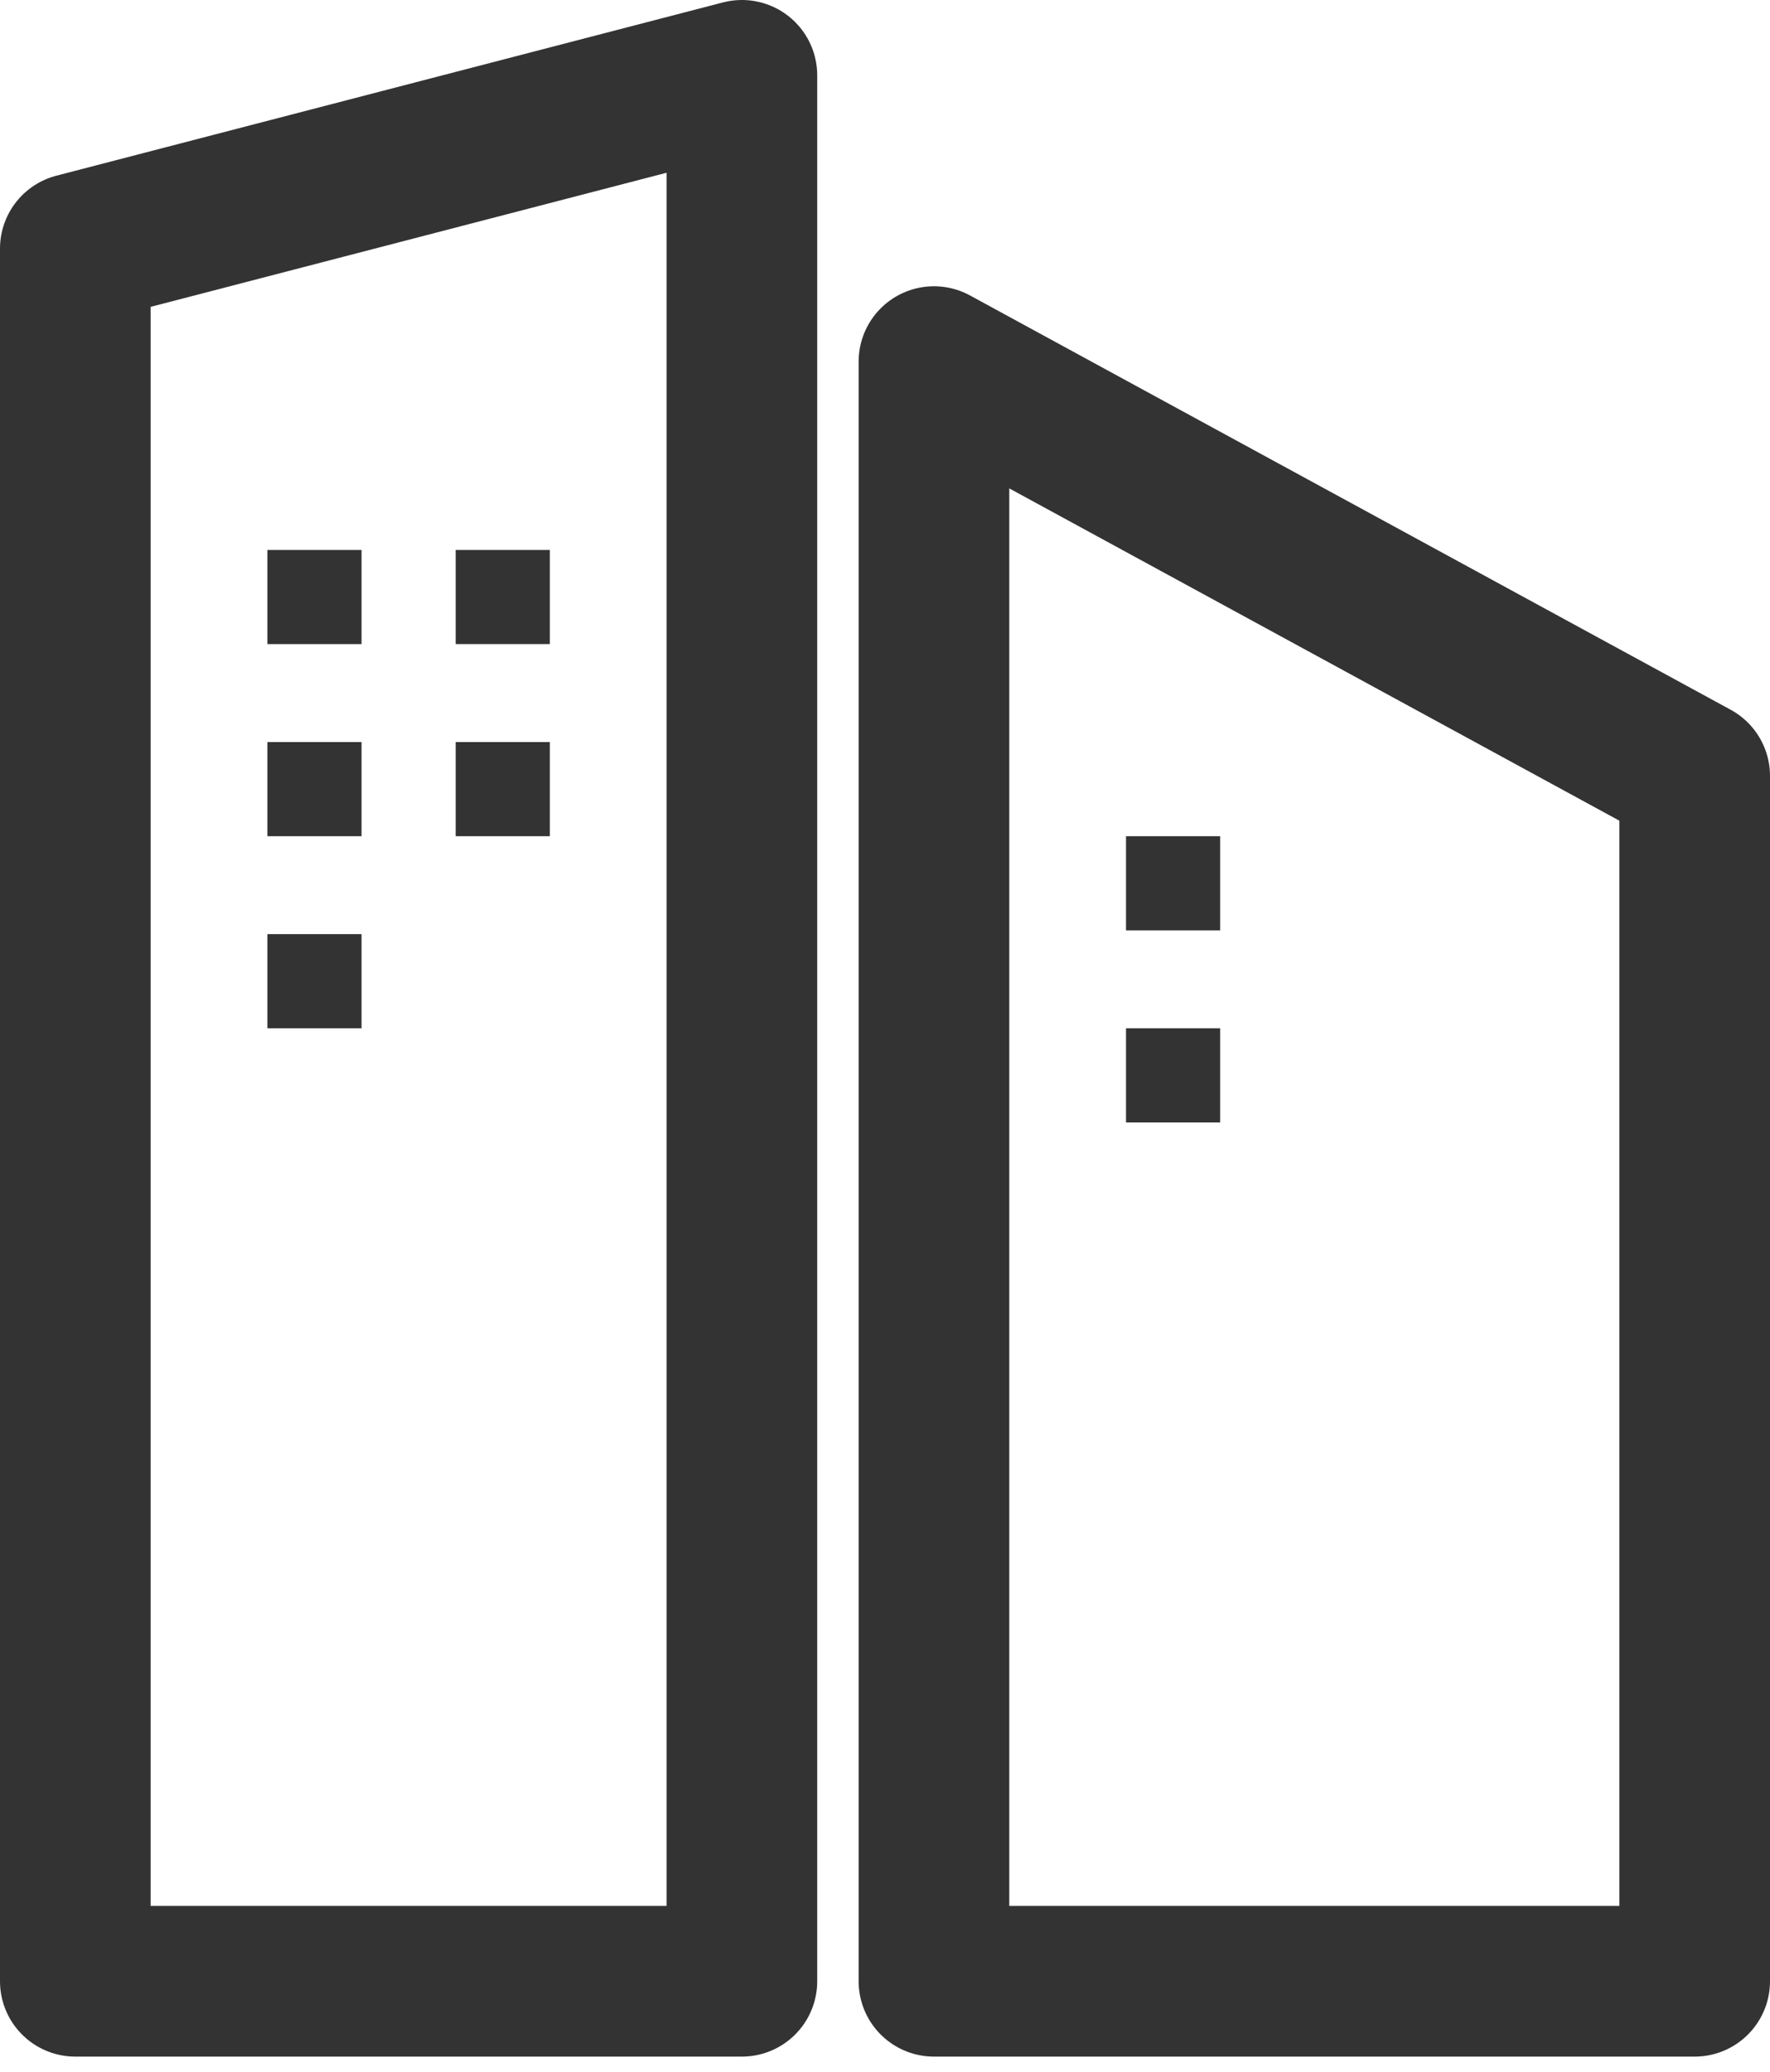 <?xml version="1.0" encoding="utf-8"?>
<!-- Generator: Adobe Illustrator 24.0.0, SVG Export Plug-In . SVG Version: 6.00 Build 0)  -->
<svg version="1.1" id="Layer_1" xmlns="http://www.w3.org/2000/svg" xmlns:xlink="http://www.w3.org/1999/xlink" x="0px" y="0px"
	 viewBox="0 0 47 55" style="enable-background:new 0 0 47 55;" xml:space="preserve">
<style type="text/css">
	.st0{fill:none;stroke:#333333;stroke-width:4;stroke-linecap:round;stroke-linejoin:round;}
	.st1{fill:#333333;}
</style>
<path class="st0" d="M19.7,52.6H2v-46L19.7,2V52.6z"/>
<path class="st0" d="M45,52.6H24.8v-43l20.2,11V52.6z"/>
<path class="st1" d="M9.6,14.6H7.1v2.5h2.5V14.6z"/>
<path class="st1" d="M14.6,14.6h-2.5v2.5h2.5V14.6z"/>
<path class="st1" d="M14.6,19.7h-2.5v2.5h2.5V19.7z"/>
<path class="st1" d="M32.4,22.2h-2.5v2.5h2.5V22.2z"/>
<path class="st1" d="M32.4,27.3h-2.5v2.5h2.5V27.3z"/>
<path class="st1" d="M9.6,19.7H7.1v2.5h2.5V19.7z"/>
<path class="st1" d="M9.6,24.8H7.1v2.5h2.5V24.8z"/>
</svg>
